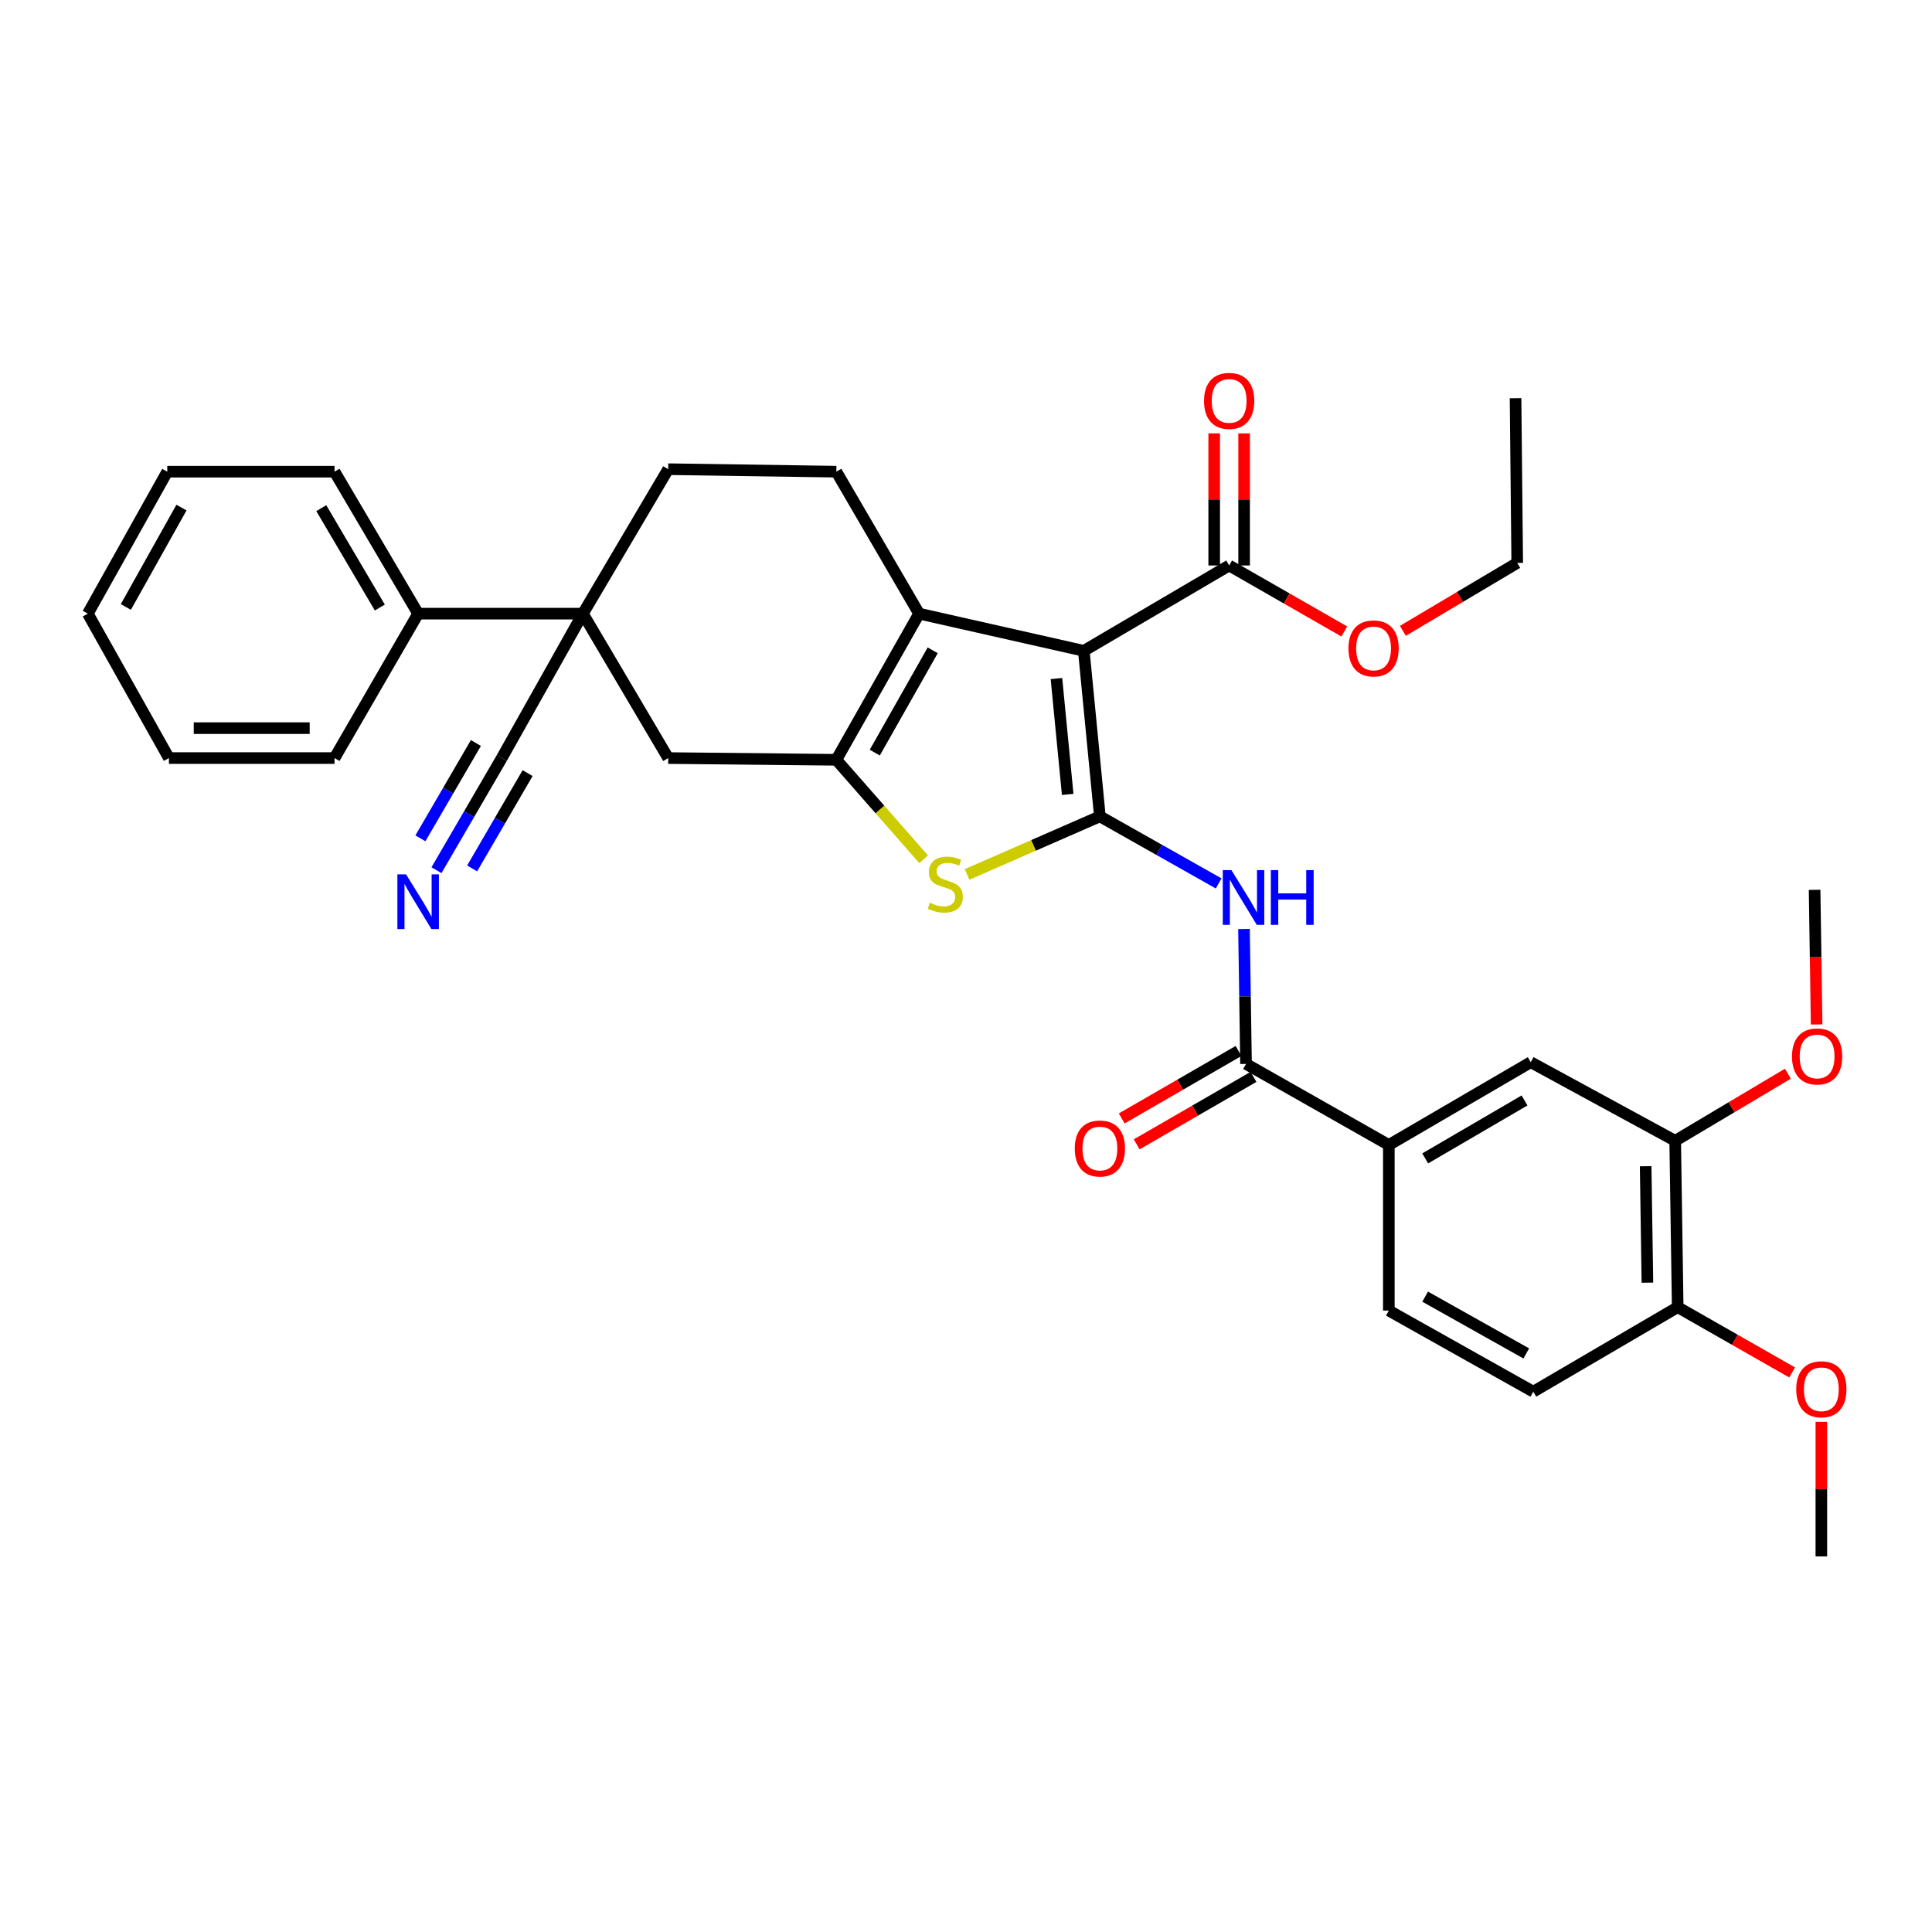 <?xml version='1.0' encoding='iso-8859-1'?>
<svg version='1.1' baseProfile='full'
              xmlns='http://www.w3.org/2000/svg'
                      xmlns:rdkit='http://www.rdkit.org/xml'
                      xmlns:xlink='http://www.w3.org/1999/xlink'
                  xml:space='preserve'
width='1000px' height='1000px' viewBox='0 0 1000 1000'>
<!-- END OF HEADER -->
<rect style='opacity:1.0;fill:#FFFFFF;stroke:none' width='1000' height='1000' x='0' y='0'> </rect>
<path class='bond-0' d='M 569.298,422.548 L 560.978,336.871' style='fill:none;fill-rule:evenodd;stroke:#000000;stroke-width:6px;stroke-linecap:butt;stroke-linejoin:miter;stroke-opacity:1' />
<path class='bond-0' d='M 552.636,411.193 L 546.812,351.219' style='fill:none;fill-rule:evenodd;stroke:#000000;stroke-width:6px;stroke-linecap:butt;stroke-linejoin:miter;stroke-opacity:1' />
<path class='bond-3' d='M 569.298,422.548 L 534.922,437.581' style='fill:none;fill-rule:evenodd;stroke:#000000;stroke-width:6px;stroke-linecap:butt;stroke-linejoin:miter;stroke-opacity:1' />
<path class='bond-3' d='M 534.922,437.581 L 500.546,452.614' style='fill:none;fill-rule:evenodd;stroke:#CCCC00;stroke-width:6px;stroke-linecap:butt;stroke-linejoin:miter;stroke-opacity:1' />
<path class='bond-4' d='M 569.298,422.548 L 600.033,439.906' style='fill:none;fill-rule:evenodd;stroke:#000000;stroke-width:6px;stroke-linecap:butt;stroke-linejoin:miter;stroke-opacity:1' />
<path class='bond-4' d='M 600.033,439.906 L 630.769,457.263' style='fill:none;fill-rule:evenodd;stroke:#0000FF;stroke-width:6px;stroke-linecap:butt;stroke-linejoin:miter;stroke-opacity:1' />
<path class='bond-2' d='M 560.978,336.871 L 475.723,317.624' style='fill:none;fill-rule:evenodd;stroke:#000000;stroke-width:6px;stroke-linecap:butt;stroke-linejoin:miter;stroke-opacity:1' />
<path class='bond-7' d='M 560.978,336.871 L 636.21,292.69' style='fill:none;fill-rule:evenodd;stroke:#000000;stroke-width:6px;stroke-linecap:butt;stroke-linejoin:miter;stroke-opacity:1' />
<path class='bond-1' d='M 432.884,393.269 L 455.475,419.012' style='fill:none;fill-rule:evenodd;stroke:#000000;stroke-width:6px;stroke-linecap:butt;stroke-linejoin:miter;stroke-opacity:1' />
<path class='bond-1' d='M 455.475,419.012 L 478.065,444.756' style='fill:none;fill-rule:evenodd;stroke:#CCCC00;stroke-width:6px;stroke-linecap:butt;stroke-linejoin:miter;stroke-opacity:1' />
<path class='bond-8' d='M 432.884,393.269 L 345.857,392.374' style='fill:none;fill-rule:evenodd;stroke:#000000;stroke-width:6px;stroke-linecap:butt;stroke-linejoin:miter;stroke-opacity:1' />
<path class='bond-34' d='M 432.884,393.269 L 475.723,317.624' style='fill:none;fill-rule:evenodd;stroke:#000000;stroke-width:6px;stroke-linecap:butt;stroke-linejoin:miter;stroke-opacity:1' />
<path class='bond-34' d='M 452.786,389.554 L 482.773,336.602' style='fill:none;fill-rule:evenodd;stroke:#000000;stroke-width:6px;stroke-linecap:butt;stroke-linejoin:miter;stroke-opacity:1' />
<path class='bond-12' d='M 475.723,317.624 L 432.884,244.139' style='fill:none;fill-rule:evenodd;stroke:#000000;stroke-width:6px;stroke-linecap:butt;stroke-linejoin:miter;stroke-opacity:1' />
<path class='bond-5' d='M 643.889,480.848 L 644.416,515.766' style='fill:none;fill-rule:evenodd;stroke:#0000FF;stroke-width:6px;stroke-linecap:butt;stroke-linejoin:miter;stroke-opacity:1' />
<path class='bond-5' d='M 644.416,515.766 L 644.943,550.684' style='fill:none;fill-rule:evenodd;stroke:#000000;stroke-width:6px;stroke-linecap:butt;stroke-linejoin:miter;stroke-opacity:1' />
<path class='bond-9' d='M 644.943,550.684 L 718.858,592.636' style='fill:none;fill-rule:evenodd;stroke:#000000;stroke-width:6px;stroke-linecap:butt;stroke-linejoin:miter;stroke-opacity:1' />
<path class='bond-16' d='M 641.069,543.979 L 610.839,561.443' style='fill:none;fill-rule:evenodd;stroke:#000000;stroke-width:6px;stroke-linecap:butt;stroke-linejoin:miter;stroke-opacity:1' />
<path class='bond-16' d='M 610.839,561.443 L 580.608,578.906' style='fill:none;fill-rule:evenodd;stroke:#FF0000;stroke-width:6px;stroke-linecap:butt;stroke-linejoin:miter;stroke-opacity:1' />
<path class='bond-16' d='M 648.816,557.389 L 618.586,574.853' style='fill:none;fill-rule:evenodd;stroke:#000000;stroke-width:6px;stroke-linecap:butt;stroke-linejoin:miter;stroke-opacity:1' />
<path class='bond-16' d='M 618.586,574.853 L 588.355,592.317' style='fill:none;fill-rule:evenodd;stroke:#FF0000;stroke-width:6px;stroke-linecap:butt;stroke-linejoin:miter;stroke-opacity:1' />
<path class='bond-6' d='M 301.702,317.624 L 345.857,392.374' style='fill:none;fill-rule:evenodd;stroke:#000000;stroke-width:6px;stroke-linecap:butt;stroke-linejoin:miter;stroke-opacity:1' />
<path class='bond-10' d='M 301.702,317.624 L 259.707,392.374' style='fill:none;fill-rule:evenodd;stroke:#000000;stroke-width:6px;stroke-linecap:butt;stroke-linejoin:miter;stroke-opacity:1' />
<path class='bond-19' d='M 301.702,317.624 L 216.43,317.624' style='fill:none;fill-rule:evenodd;stroke:#000000;stroke-width:6px;stroke-linecap:butt;stroke-linejoin:miter;stroke-opacity:1' />
<path class='bond-35' d='M 301.702,317.624 L 345.857,242.848' style='fill:none;fill-rule:evenodd;stroke:#000000;stroke-width:6px;stroke-linecap:butt;stroke-linejoin:miter;stroke-opacity:1' />
<path class='bond-18' d='M 643.953,292.69 L 643.953,258.504' style='fill:none;fill-rule:evenodd;stroke:#000000;stroke-width:6px;stroke-linecap:butt;stroke-linejoin:miter;stroke-opacity:1' />
<path class='bond-18' d='M 643.953,258.504 L 643.953,224.318' style='fill:none;fill-rule:evenodd;stroke:#FF0000;stroke-width:6px;stroke-linecap:butt;stroke-linejoin:miter;stroke-opacity:1' />
<path class='bond-18' d='M 628.466,292.69 L 628.466,258.504' style='fill:none;fill-rule:evenodd;stroke:#000000;stroke-width:6px;stroke-linecap:butt;stroke-linejoin:miter;stroke-opacity:1' />
<path class='bond-18' d='M 628.466,258.504 L 628.466,224.318' style='fill:none;fill-rule:evenodd;stroke:#FF0000;stroke-width:6px;stroke-linecap:butt;stroke-linejoin:miter;stroke-opacity:1' />
<path class='bond-22' d='M 636.21,292.69 L 666.008,309.771' style='fill:none;fill-rule:evenodd;stroke:#000000;stroke-width:6px;stroke-linecap:butt;stroke-linejoin:miter;stroke-opacity:1' />
<path class='bond-22' d='M 666.008,309.771 L 695.806,326.851' style='fill:none;fill-rule:evenodd;stroke:#FF0000;stroke-width:6px;stroke-linecap:butt;stroke-linejoin:miter;stroke-opacity:1' />
<path class='bond-13' d='M 718.858,592.636 L 792.309,549.789' style='fill:none;fill-rule:evenodd;stroke:#000000;stroke-width:6px;stroke-linecap:butt;stroke-linejoin:miter;stroke-opacity:1' />
<path class='bond-13' d='M 737.679,599.587 L 789.095,569.594' style='fill:none;fill-rule:evenodd;stroke:#000000;stroke-width:6px;stroke-linecap:butt;stroke-linejoin:miter;stroke-opacity:1' />
<path class='bond-20' d='M 718.858,592.636 L 718.858,678.348' style='fill:none;fill-rule:evenodd;stroke:#000000;stroke-width:6px;stroke-linecap:butt;stroke-linejoin:miter;stroke-opacity:1' />
<path class='bond-11' d='M 259.707,392.374 L 242.815,421.392' style='fill:none;fill-rule:evenodd;stroke:#000000;stroke-width:6px;stroke-linecap:butt;stroke-linejoin:miter;stroke-opacity:1' />
<path class='bond-11' d='M 242.815,421.392 L 225.924,450.409' style='fill:none;fill-rule:evenodd;stroke:#0000FF;stroke-width:6px;stroke-linecap:butt;stroke-linejoin:miter;stroke-opacity:1' />
<path class='bond-11' d='M 246.322,384.583 L 231.965,409.248' style='fill:none;fill-rule:evenodd;stroke:#000000;stroke-width:6px;stroke-linecap:butt;stroke-linejoin:miter;stroke-opacity:1' />
<path class='bond-11' d='M 231.965,409.248 L 217.607,433.913' style='fill:none;fill-rule:evenodd;stroke:#0000FF;stroke-width:6px;stroke-linecap:butt;stroke-linejoin:miter;stroke-opacity:1' />
<path class='bond-11' d='M 273.091,400.165 L 258.733,424.83' style='fill:none;fill-rule:evenodd;stroke:#000000;stroke-width:6px;stroke-linecap:butt;stroke-linejoin:miter;stroke-opacity:1' />
<path class='bond-11' d='M 258.733,424.83 L 244.376,449.495' style='fill:none;fill-rule:evenodd;stroke:#0000FF;stroke-width:6px;stroke-linecap:butt;stroke-linejoin:miter;stroke-opacity:1' />
<path class='bond-15' d='M 432.884,244.139 L 345.857,242.848' style='fill:none;fill-rule:evenodd;stroke:#000000;stroke-width:6px;stroke-linecap:butt;stroke-linejoin:miter;stroke-opacity:1' />
<path class='bond-14' d='M 792.309,549.789 L 867.076,590.477' style='fill:none;fill-rule:evenodd;stroke:#000000;stroke-width:6px;stroke-linecap:butt;stroke-linejoin:miter;stroke-opacity:1' />
<path class='bond-23' d='M 867.076,590.477 L 896.237,573.113' style='fill:none;fill-rule:evenodd;stroke:#000000;stroke-width:6px;stroke-linecap:butt;stroke-linejoin:miter;stroke-opacity:1' />
<path class='bond-23' d='M 896.237,573.113 L 925.398,555.749' style='fill:none;fill-rule:evenodd;stroke:#FF0000;stroke-width:6px;stroke-linecap:butt;stroke-linejoin:miter;stroke-opacity:1' />
<path class='bond-36' d='M 867.076,590.477 L 868.375,676.593' style='fill:none;fill-rule:evenodd;stroke:#000000;stroke-width:6px;stroke-linecap:butt;stroke-linejoin:miter;stroke-opacity:1' />
<path class='bond-36' d='M 851.786,603.628 L 852.695,663.909' style='fill:none;fill-rule:evenodd;stroke:#000000;stroke-width:6px;stroke-linecap:butt;stroke-linejoin:miter;stroke-opacity:1' />
<path class='bond-17' d='M 868.375,676.593 L 793.625,720.334' style='fill:none;fill-rule:evenodd;stroke:#000000;stroke-width:6px;stroke-linecap:butt;stroke-linejoin:miter;stroke-opacity:1' />
<path class='bond-24' d='M 868.375,676.593 L 897.982,693.482' style='fill:none;fill-rule:evenodd;stroke:#000000;stroke-width:6px;stroke-linecap:butt;stroke-linejoin:miter;stroke-opacity:1' />
<path class='bond-24' d='M 897.982,693.482 L 927.589,710.372' style='fill:none;fill-rule:evenodd;stroke:#FF0000;stroke-width:6px;stroke-linecap:butt;stroke-linejoin:miter;stroke-opacity:1' />
<path class='bond-25' d='M 216.43,317.624 L 173.152,244.139' style='fill:none;fill-rule:evenodd;stroke:#000000;stroke-width:6px;stroke-linecap:butt;stroke-linejoin:miter;stroke-opacity:1' />
<path class='bond-25' d='M 196.593,314.46 L 166.299,263.021' style='fill:none;fill-rule:evenodd;stroke:#000000;stroke-width:6px;stroke-linecap:butt;stroke-linejoin:miter;stroke-opacity:1' />
<path class='bond-26' d='M 216.43,317.624 L 173.152,392.374' style='fill:none;fill-rule:evenodd;stroke:#000000;stroke-width:6px;stroke-linecap:butt;stroke-linejoin:miter;stroke-opacity:1' />
<path class='bond-21' d='M 718.858,678.348 L 793.625,720.334' style='fill:none;fill-rule:evenodd;stroke:#000000;stroke-width:6px;stroke-linecap:butt;stroke-linejoin:miter;stroke-opacity:1' />
<path class='bond-21' d='M 737.656,671.142 L 789.993,700.533' style='fill:none;fill-rule:evenodd;stroke:#000000;stroke-width:6px;stroke-linecap:butt;stroke-linejoin:miter;stroke-opacity:1' />
<path class='bond-27' d='M 726.122,326.53 L 755.718,308.948' style='fill:none;fill-rule:evenodd;stroke:#FF0000;stroke-width:6px;stroke-linecap:butt;stroke-linejoin:miter;stroke-opacity:1' />
<path class='bond-27' d='M 755.718,308.948 L 785.314,291.365' style='fill:none;fill-rule:evenodd;stroke:#000000;stroke-width:6px;stroke-linecap:butt;stroke-linejoin:miter;stroke-opacity:1' />
<path class='bond-28' d='M 940.287,530.261 L 939.761,495.419' style='fill:none;fill-rule:evenodd;stroke:#FF0000;stroke-width:6px;stroke-linecap:butt;stroke-linejoin:miter;stroke-opacity:1' />
<path class='bond-28' d='M 939.761,495.419 L 939.236,460.577' style='fill:none;fill-rule:evenodd;stroke:#000000;stroke-width:6px;stroke-linecap:butt;stroke-linejoin:miter;stroke-opacity:1' />
<path class='bond-29' d='M 942.729,735.934 L 942.729,770.762' style='fill:none;fill-rule:evenodd;stroke:#FF0000;stroke-width:6px;stroke-linecap:butt;stroke-linejoin:miter;stroke-opacity:1' />
<path class='bond-29' d='M 942.729,770.762 L 942.729,805.59' style='fill:none;fill-rule:evenodd;stroke:#000000;stroke-width:6px;stroke-linecap:butt;stroke-linejoin:miter;stroke-opacity:1' />
<path class='bond-31' d='M 173.152,244.139 L 86.581,244.139' style='fill:none;fill-rule:evenodd;stroke:#000000;stroke-width:6px;stroke-linecap:butt;stroke-linejoin:miter;stroke-opacity:1' />
<path class='bond-32' d='M 173.152,392.374 L 87.433,392.374' style='fill:none;fill-rule:evenodd;stroke:#000000;stroke-width:6px;stroke-linecap:butt;stroke-linejoin:miter;stroke-opacity:1' />
<path class='bond-32' d='M 160.294,376.887 L 100.291,376.887' style='fill:none;fill-rule:evenodd;stroke:#000000;stroke-width:6px;stroke-linecap:butt;stroke-linejoin:miter;stroke-opacity:1' />
<path class='bond-30' d='M 785.314,291.365 L 784.445,206.11' style='fill:none;fill-rule:evenodd;stroke:#000000;stroke-width:6px;stroke-linecap:butt;stroke-linejoin:miter;stroke-opacity:1' />
<path class='bond-37' d='M 86.581,244.139 L 45.455,317.624' style='fill:none;fill-rule:evenodd;stroke:#000000;stroke-width:6px;stroke-linecap:butt;stroke-linejoin:miter;stroke-opacity:1' />
<path class='bond-37' d='M 93.926,262.725 L 65.138,314.165' style='fill:none;fill-rule:evenodd;stroke:#000000;stroke-width:6px;stroke-linecap:butt;stroke-linejoin:miter;stroke-opacity:1' />
<path class='bond-33' d='M 87.433,392.374 L 45.455,317.624' style='fill:none;fill-rule:evenodd;stroke:#000000;stroke-width:6px;stroke-linecap:butt;stroke-linejoin:miter;stroke-opacity:1' />
<path  class='atom-4' d='M 481.282 467.259
Q 481.602 467.379, 482.922 467.939
Q 484.242 468.499, 485.682 468.859
Q 487.162 469.179, 488.602 469.179
Q 491.282 469.179, 492.842 467.899
Q 494.402 466.579, 494.402 464.299
Q 494.402 462.739, 493.602 461.779
Q 492.842 460.819, 491.642 460.299
Q 490.442 459.779, 488.442 459.179
Q 485.922 458.419, 484.402 457.699
Q 482.922 456.979, 481.842 455.459
Q 480.802 453.939, 480.802 451.379
Q 480.802 447.819, 483.202 445.619
Q 485.642 443.419, 490.442 443.419
Q 493.722 443.419, 497.442 444.979
L 496.522 448.059
Q 493.122 446.659, 490.562 446.659
Q 487.802 446.659, 486.282 447.819
Q 484.762 448.939, 484.802 450.899
Q 484.802 452.419, 485.562 453.339
Q 486.362 454.259, 487.482 454.779
Q 488.642 455.299, 490.562 455.899
Q 493.122 456.699, 494.642 457.499
Q 496.162 458.299, 497.242 459.939
Q 498.362 461.539, 498.362 464.299
Q 498.362 468.219, 495.722 470.339
Q 493.122 472.419, 488.762 472.419
Q 486.242 472.419, 484.322 471.859
Q 482.442 471.339, 480.202 470.419
L 481.282 467.259
' fill='#CCCC00'/>
<path  class='atom-5' d='M 637.383 450.374
L 646.663 465.374
Q 647.583 466.854, 649.063 469.534
Q 650.543 472.214, 650.623 472.374
L 650.623 450.374
L 654.383 450.374
L 654.383 478.694
L 650.503 478.694
L 640.543 462.294
Q 639.383 460.374, 638.143 458.174
Q 636.943 455.974, 636.583 455.294
L 636.583 478.694
L 632.903 478.694
L 632.903 450.374
L 637.383 450.374
' fill='#0000FF'/>
<path  class='atom-5' d='M 657.783 450.374
L 661.623 450.374
L 661.623 462.414
L 676.103 462.414
L 676.103 450.374
L 679.943 450.374
L 679.943 478.694
L 676.103 478.694
L 676.103 465.614
L 661.623 465.614
L 661.623 478.694
L 657.783 478.694
L 657.783 450.374
' fill='#0000FF'/>
<path  class='atom-12' d='M 210.17 452.56
L 219.45 467.56
Q 220.37 469.04, 221.85 471.72
Q 223.33 474.4, 223.41 474.56
L 223.41 452.56
L 227.17 452.56
L 227.17 480.88
L 223.29 480.88
L 213.33 464.48
Q 212.17 462.56, 210.93 460.36
Q 209.73 458.16, 209.37 457.48
L 209.37 480.88
L 205.69 480.88
L 205.69 452.56
L 210.17 452.56
' fill='#0000FF'/>
<path  class='atom-17' d='M 556.298 594.463
Q 556.298 587.663, 559.658 583.863
Q 563.018 580.063, 569.298 580.063
Q 575.578 580.063, 578.938 583.863
Q 582.298 587.663, 582.298 594.463
Q 582.298 601.343, 578.898 605.263
Q 575.498 609.143, 569.298 609.143
Q 563.058 609.143, 559.658 605.263
Q 556.298 601.383, 556.298 594.463
M 569.298 605.943
Q 573.618 605.943, 575.938 603.063
Q 578.298 600.143, 578.298 594.463
Q 578.298 588.903, 575.938 586.103
Q 573.618 583.263, 569.298 583.263
Q 564.978 583.263, 562.618 586.063
Q 560.298 588.863, 560.298 594.463
Q 560.298 600.183, 562.618 603.063
Q 564.978 605.943, 569.298 605.943
' fill='#FF0000'/>
<path  class='atom-19' d='M 623.21 207.506
Q 623.21 200.706, 626.57 196.906
Q 629.93 193.106, 636.21 193.106
Q 642.49 193.106, 645.85 196.906
Q 649.21 200.706, 649.21 207.506
Q 649.21 214.386, 645.81 218.306
Q 642.41 222.186, 636.21 222.186
Q 629.97 222.186, 626.57 218.306
Q 623.21 214.426, 623.21 207.506
M 636.21 218.986
Q 640.53 218.986, 642.85 216.106
Q 645.21 213.186, 645.21 207.506
Q 645.21 201.946, 642.85 199.146
Q 640.53 196.306, 636.21 196.306
Q 631.89 196.306, 629.53 199.106
Q 627.21 201.906, 627.21 207.506
Q 627.21 213.226, 629.53 216.106
Q 631.89 218.986, 636.21 218.986
' fill='#FF0000'/>
<path  class='atom-23' d='M 697.96 335.617
Q 697.96 328.817, 701.32 325.017
Q 704.68 321.217, 710.96 321.217
Q 717.24 321.217, 720.6 325.017
Q 723.96 328.817, 723.96 335.617
Q 723.96 342.497, 720.56 346.417
Q 717.16 350.297, 710.96 350.297
Q 704.72 350.297, 701.32 346.417
Q 697.96 342.537, 697.96 335.617
M 710.96 347.097
Q 715.28 347.097, 717.6 344.217
Q 719.96 341.297, 719.96 335.617
Q 719.96 330.057, 717.6 327.257
Q 715.28 324.417, 710.96 324.417
Q 706.64 324.417, 704.28 327.217
Q 701.96 330.017, 701.96 335.617
Q 701.96 341.337, 704.28 344.217
Q 706.64 347.097, 710.96 347.097
' fill='#FF0000'/>
<path  class='atom-24' d='M 927.535 546.815
Q 927.535 540.015, 930.895 536.215
Q 934.255 532.415, 940.535 532.415
Q 946.815 532.415, 950.175 536.215
Q 953.535 540.015, 953.535 546.815
Q 953.535 553.695, 950.135 557.615
Q 946.735 561.495, 940.535 561.495
Q 934.295 561.495, 930.895 557.615
Q 927.535 553.735, 927.535 546.815
M 940.535 558.295
Q 944.855 558.295, 947.175 555.415
Q 949.535 552.495, 949.535 546.815
Q 949.535 541.255, 947.175 538.455
Q 944.855 535.615, 940.535 535.615
Q 936.215 535.615, 933.855 538.415
Q 931.535 541.215, 931.535 546.815
Q 931.535 552.535, 933.855 555.415
Q 936.215 558.295, 940.535 558.295
' fill='#FF0000'/>
<path  class='atom-25' d='M 929.729 719.089
Q 929.729 712.289, 933.089 708.489
Q 936.449 704.689, 942.729 704.689
Q 949.009 704.689, 952.369 708.489
Q 955.729 712.289, 955.729 719.089
Q 955.729 725.969, 952.329 729.889
Q 948.929 733.769, 942.729 733.769
Q 936.489 733.769, 933.089 729.889
Q 929.729 726.009, 929.729 719.089
M 942.729 730.569
Q 947.049 730.569, 949.369 727.689
Q 951.729 724.769, 951.729 719.089
Q 951.729 713.529, 949.369 710.729
Q 947.049 707.889, 942.729 707.889
Q 938.409 707.889, 936.049 710.689
Q 933.729 713.489, 933.729 719.089
Q 933.729 724.809, 936.049 727.689
Q 938.409 730.569, 942.729 730.569
' fill='#FF0000'/>
</svg>
